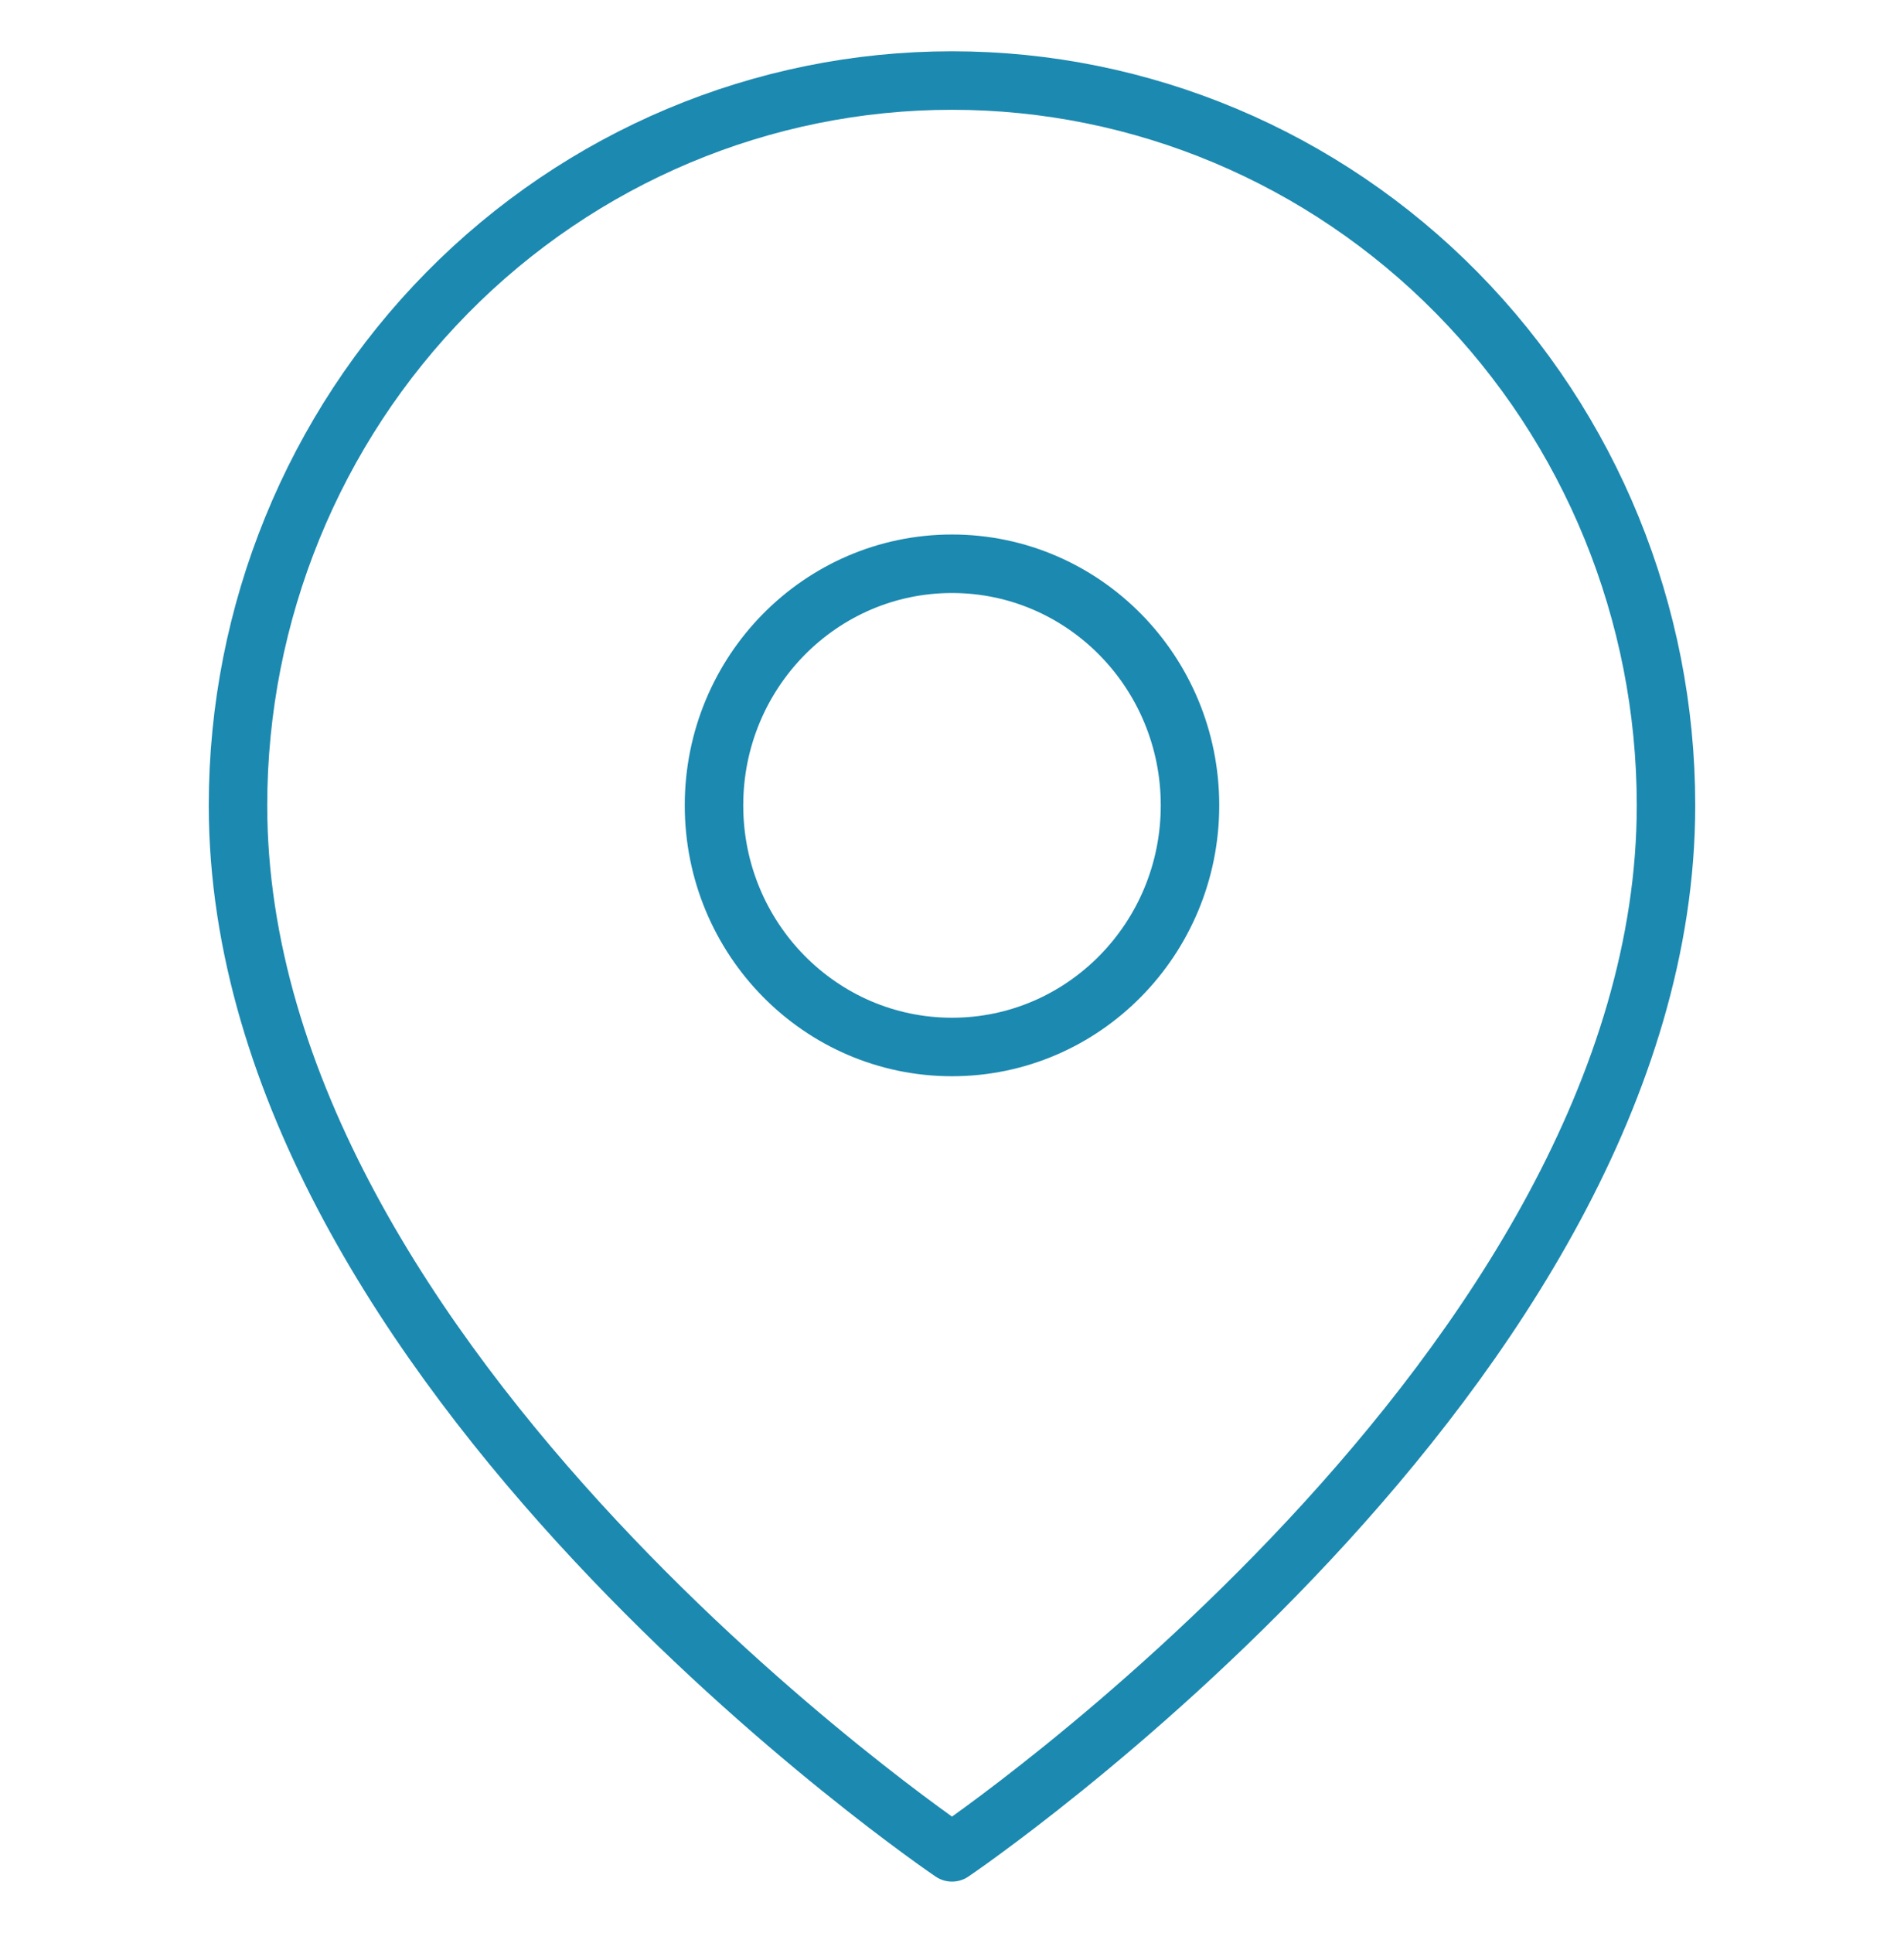 <svg width="814" height="826" viewBox="0 0 814 826" fill="none" xmlns="http://www.w3.org/2000/svg">
<path d="M712.25 344.167C712.25 585.083 407 791.583 407 791.583C407 791.583 101.75 585.083 101.75 344.167C101.75 262.016 133.91 183.23 191.156 125.14C248.401 67.051 326.043 34.417 407 34.417C487.956 34.417 565.598 67.051 622.846 125.14C680.09 183.23 712.25 262.016 712.25 344.167Z" stroke="#1C89B0" stroke-width="25" stroke-linecap="round" stroke-linejoin="round"/>
<path d="M407 447.417C463.197 447.417 508.75 401.192 508.75 344.167C508.75 287.143 463.197 240.917 407 240.917C350.803 240.917 305.25 287.143 305.25 344.167C305.25 401.192 350.803 447.417 407 447.417Z" stroke="#1C89B0" stroke-width="25" stroke-linecap="round" stroke-linejoin="round"/>
</svg>
